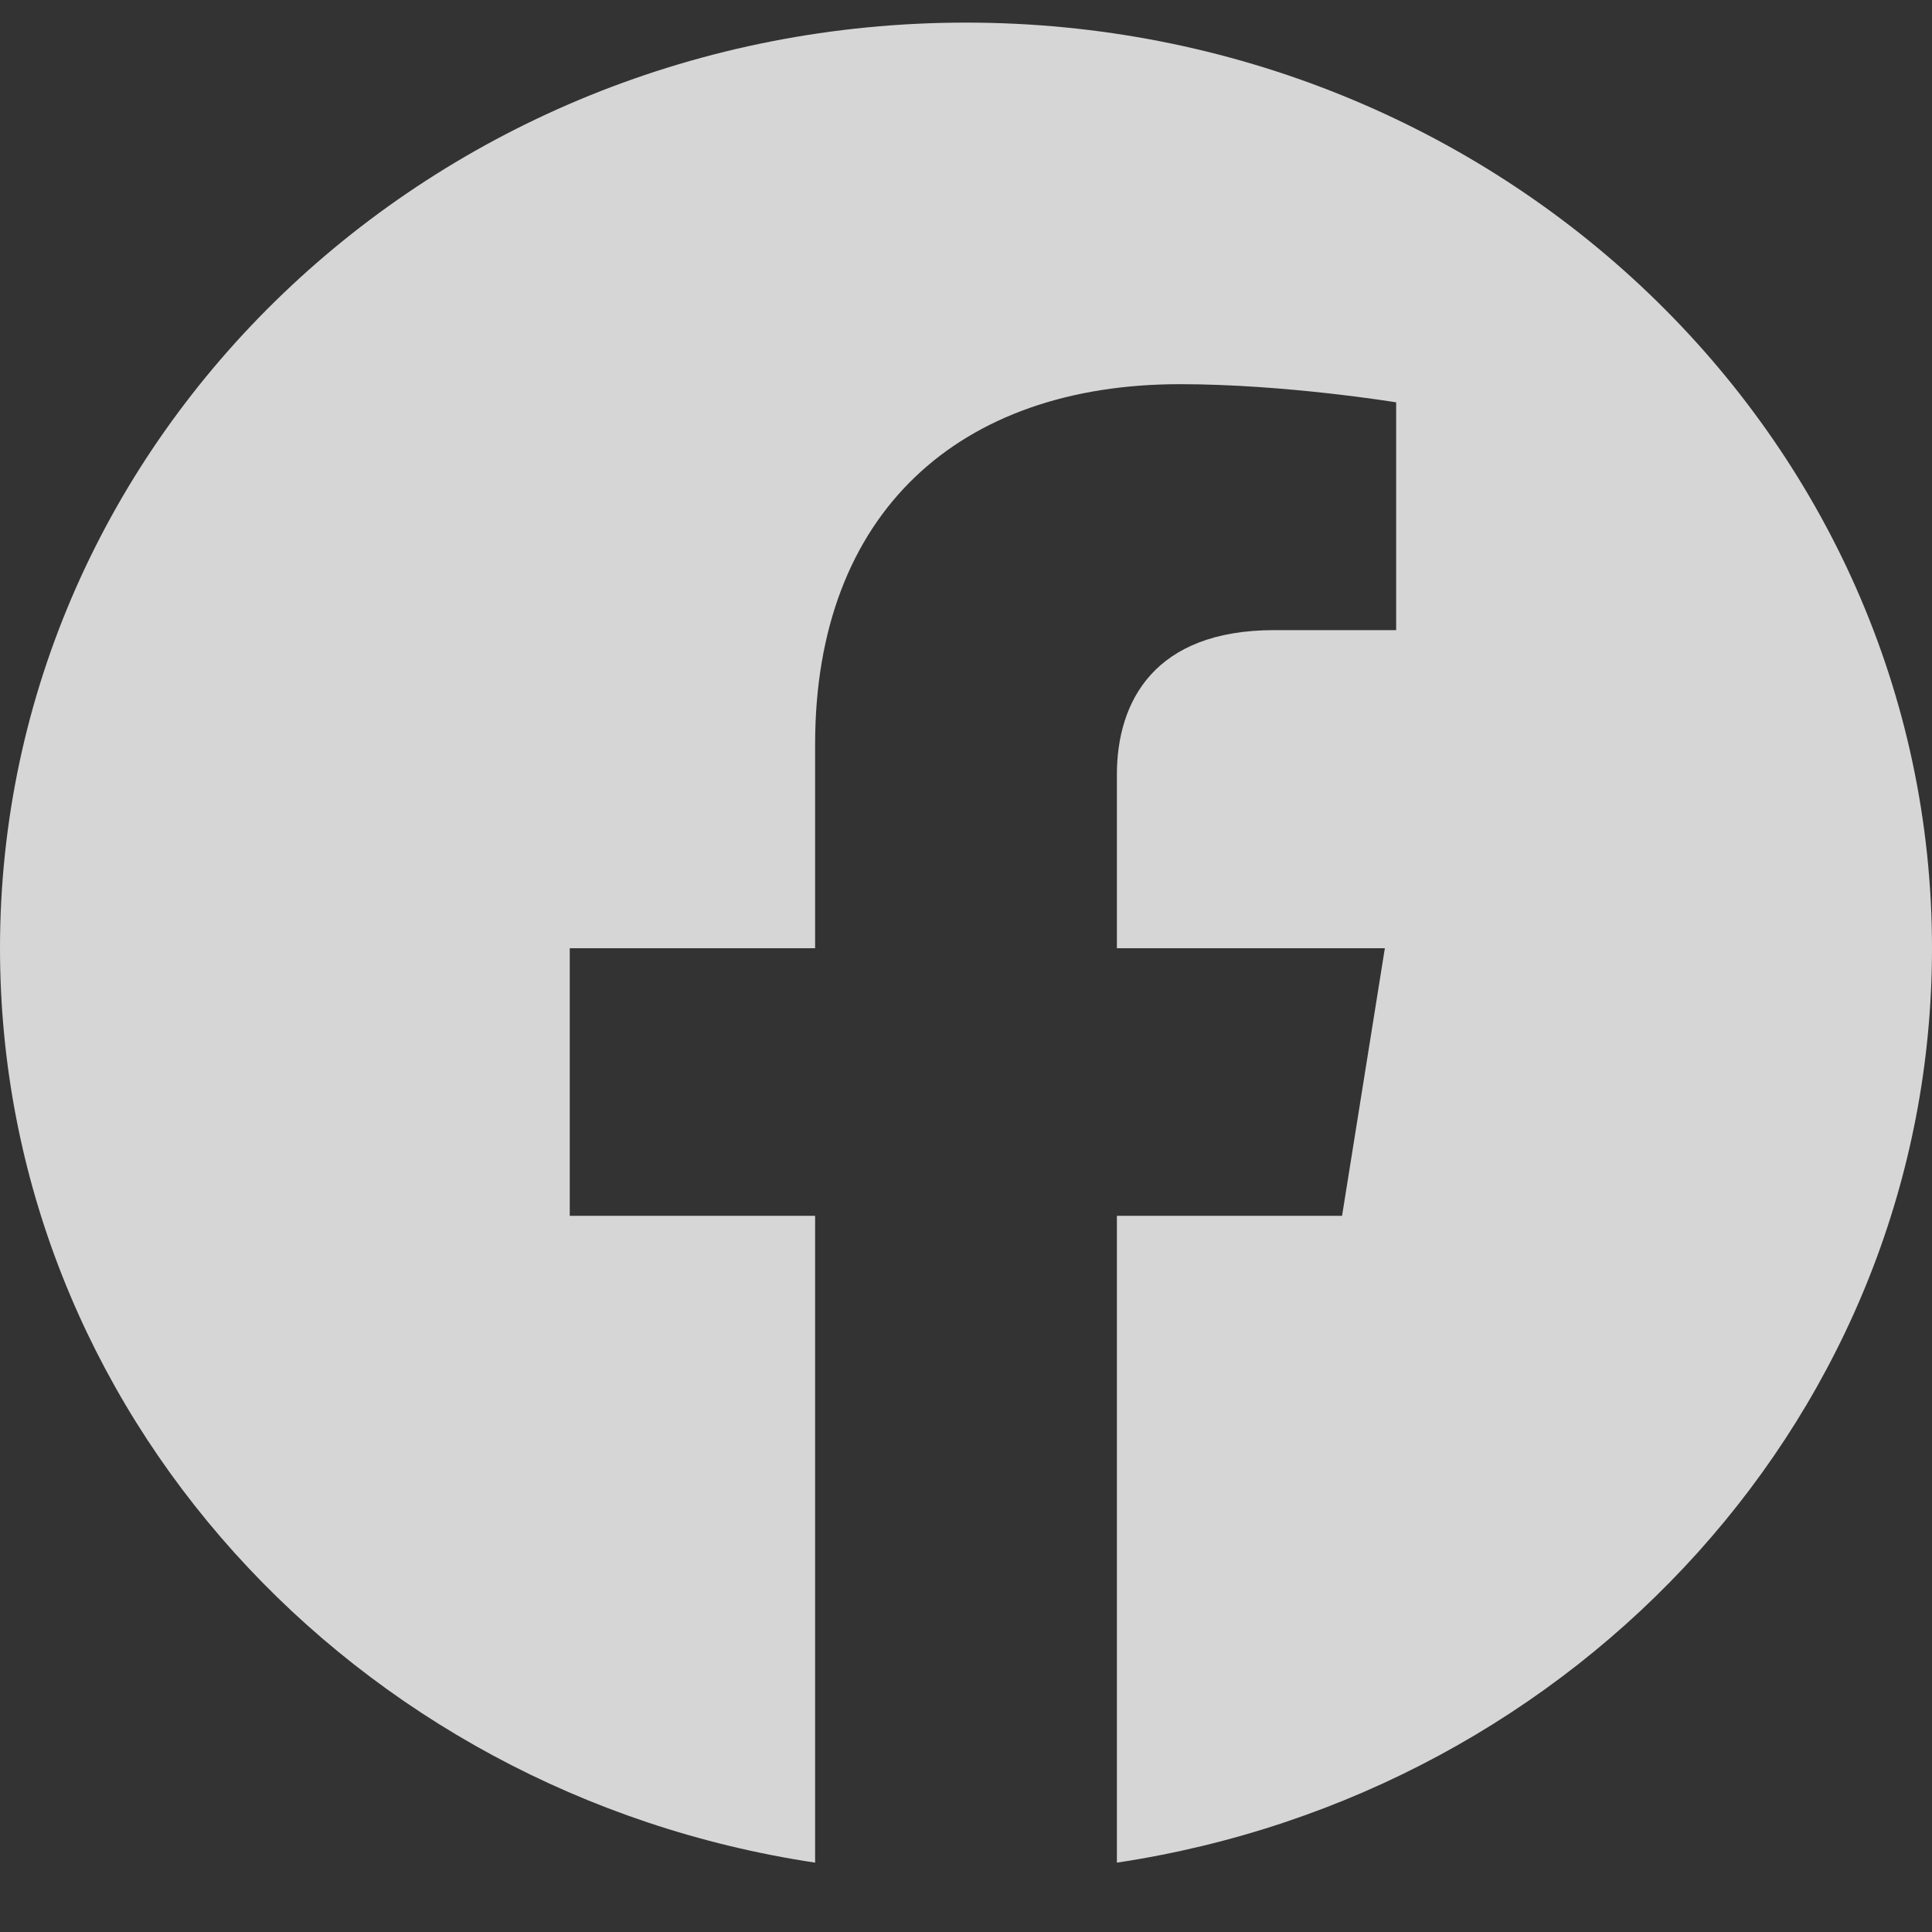 <svg width="20" height="20" viewBox="0 0 20 20" fill="none" xmlns="http://www.w3.org/2000/svg">
<rect x="0" y="0" width="20" height="20" fill="#333333" stroke="none"/>
<g clip-path="url(#clip0_19_505)">
<path d="M20 9.816C20 4.524 15.523 0.234 10 0.234C4.477 0.234 0 4.524 0 9.816C0 14.599 3.657 18.563 8.438 19.282V12.586H5.898V9.816H8.438V7.705C8.438 5.304 9.931 3.977 12.215 3.977C13.309 3.977 14.453 4.165 14.453 4.165V6.523H13.192C11.95 6.523 11.562 7.261 11.562 8.019V9.816H14.336L13.893 12.586H11.562V19.282C16.343 18.563 20 14.599 20 9.816Z" fill="white" fill-opacity="0.8"/>
</g>
<defs>
<clipPath id="clip0_19_505">
<rect width="20" height="20" fill="white"/>
</clipPath>
</defs>
</svg>
